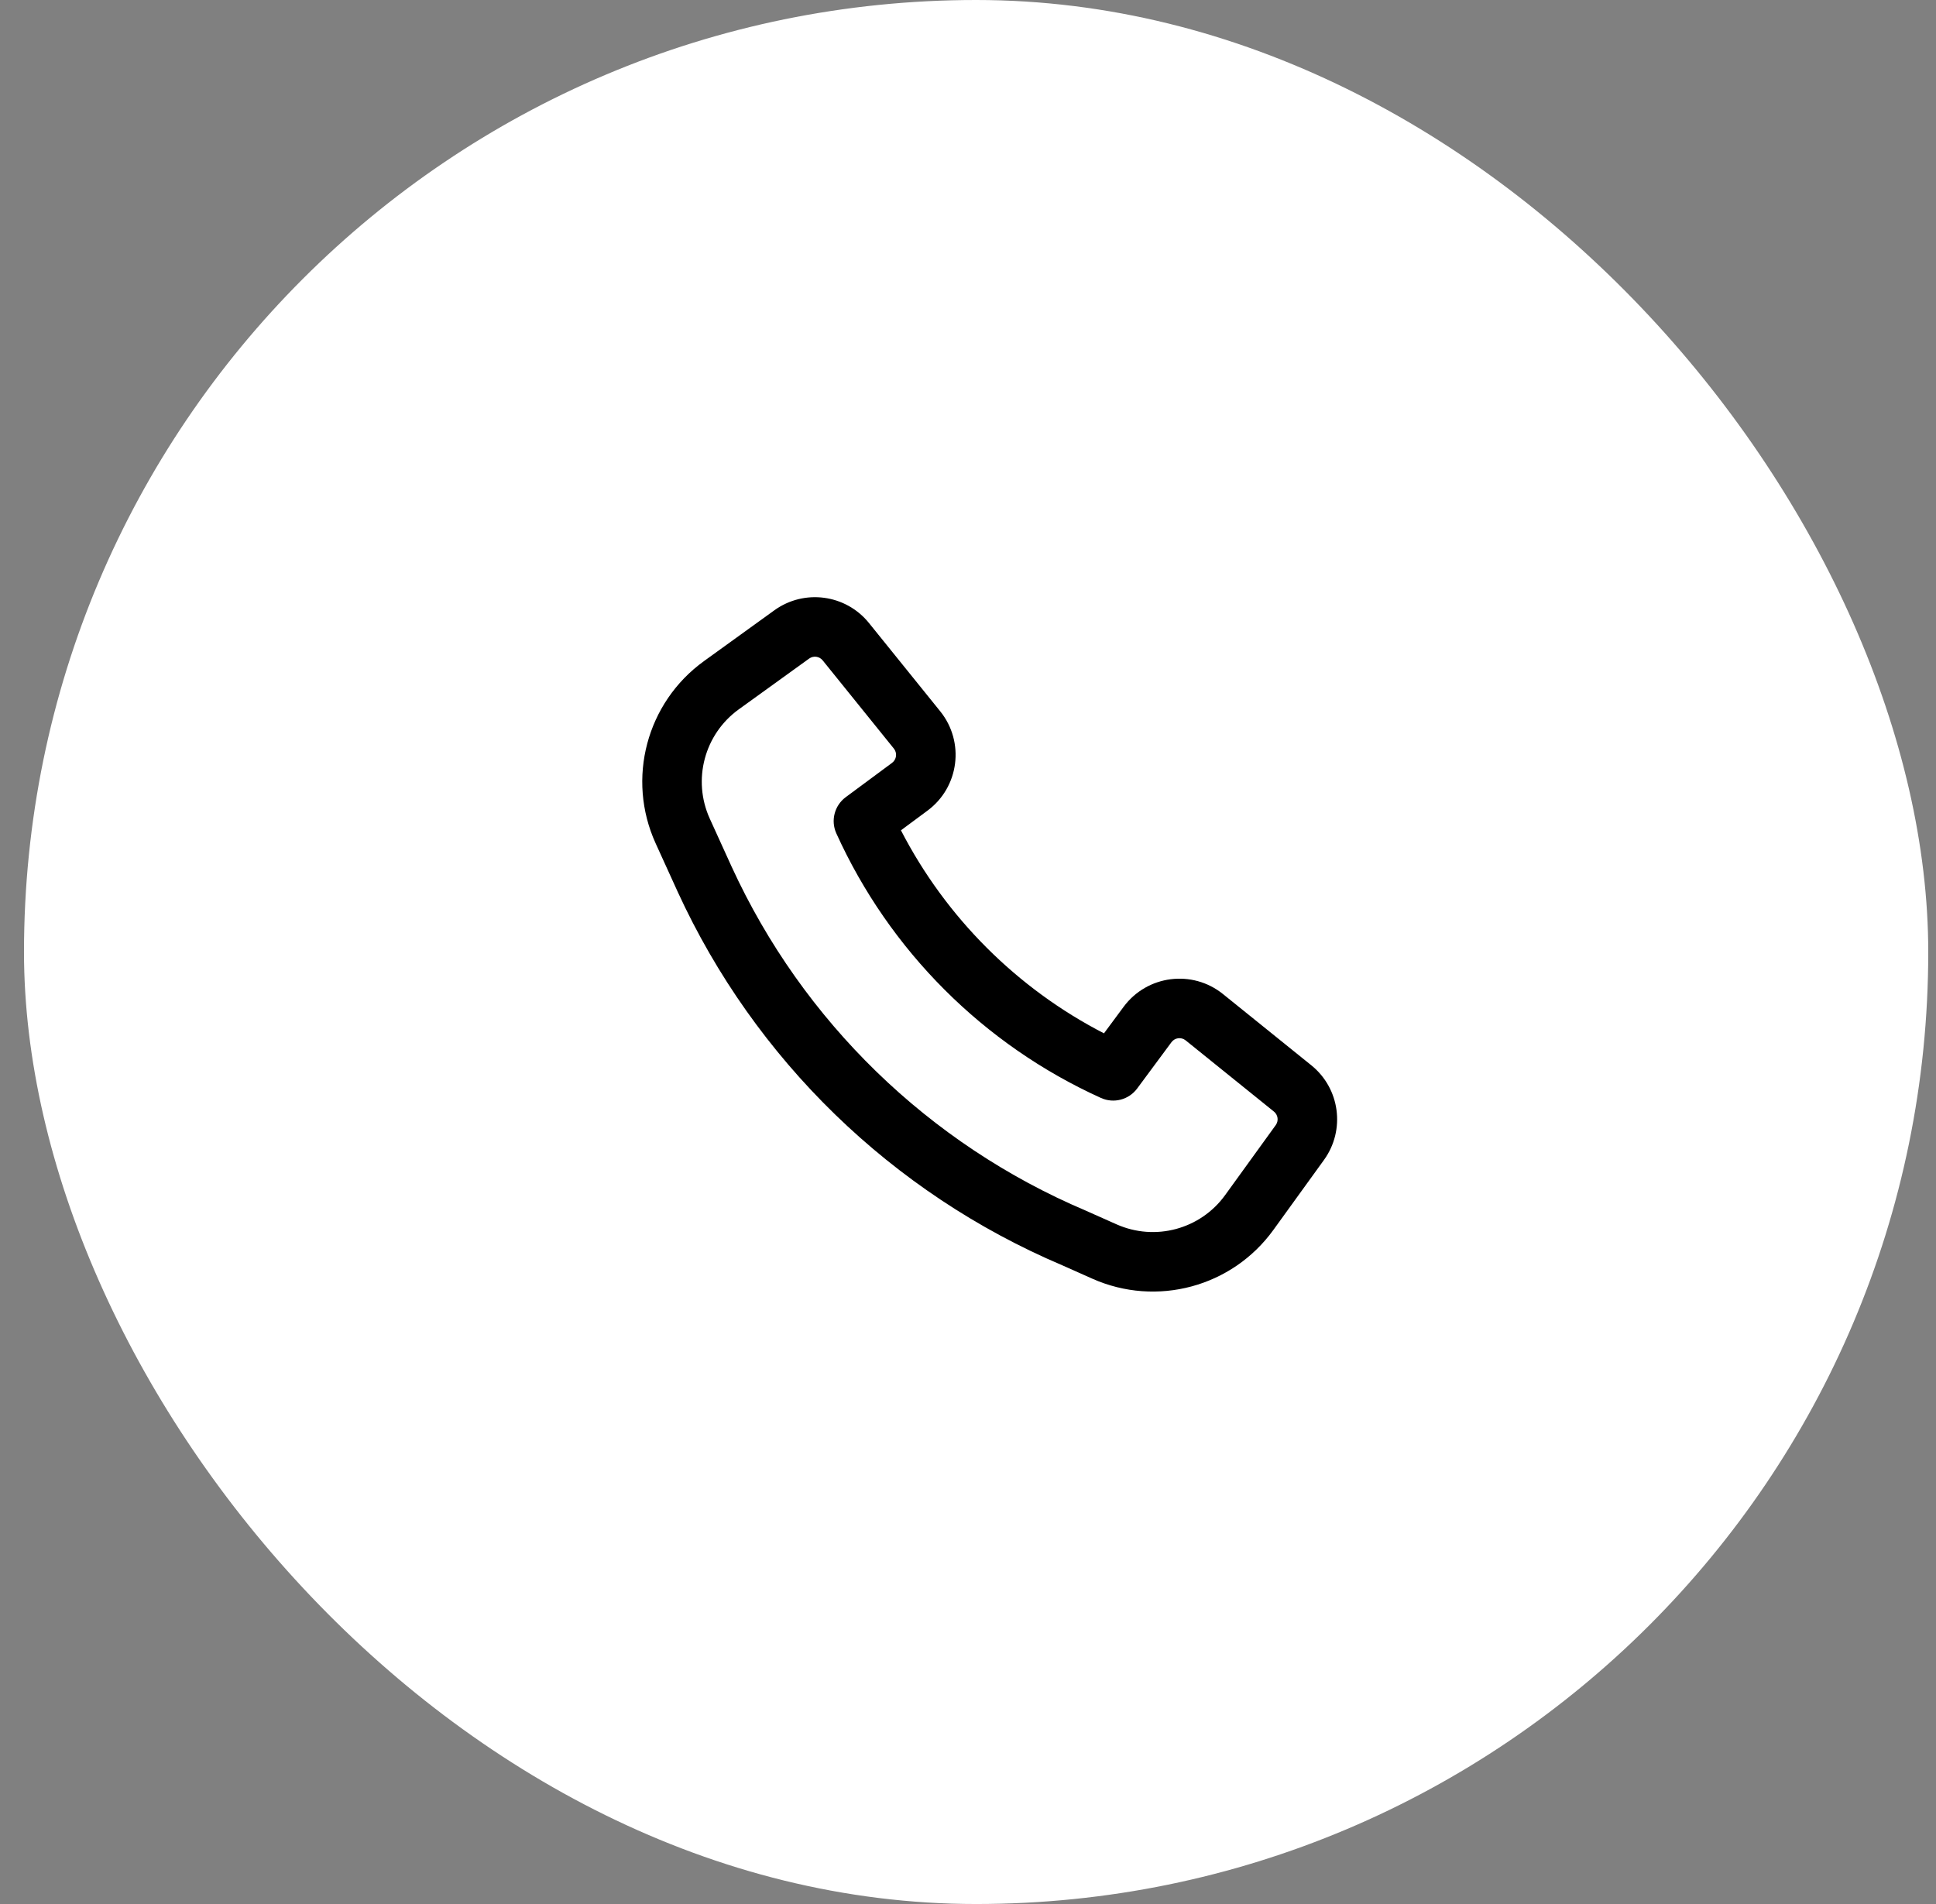 <?xml version="1.0" encoding="UTF-8"?> <svg xmlns="http://www.w3.org/2000/svg" width="61" height="60" viewBox="0 0 61 60" fill="none"><rect x="0" y="0" width="61" height="60" fill="#808080" stroke="none"/><rect x="0.756" width="60" height="60" rx="30" fill="white"></rect><path fill-rule="evenodd" clip-rule="evenodd" d="M23.057 27.321C25.291 32.186 29.266 36.053 34.209 38.149L34.224 38.156L35.179 38.581C36.395 39.123 37.824 38.738 38.603 37.659L40.196 35.455C40.294 35.32 40.269 35.133 40.139 35.028L37.358 32.785C37.22 32.673 37.017 32.699 36.911 32.842L35.829 34.303C35.566 34.657 35.091 34.781 34.689 34.599C30.993 32.926 28.024 29.956 26.351 26.261C26.169 25.859 26.293 25.384 26.647 25.121L28.108 24.039C28.25 23.933 28.276 23.73 28.165 23.591L25.921 20.81C25.817 20.681 25.63 20.656 25.495 20.753L23.278 22.353C22.192 23.137 21.81 24.578 22.364 25.798L23.056 27.319C23.056 27.32 23.056 27.32 23.057 27.321ZM33.469 39.872C28.099 37.592 23.779 33.389 21.352 28.101L21.351 28.098L20.657 26.574C19.733 24.541 20.371 22.14 22.181 20.833L24.397 19.233C25.34 18.552 26.65 18.728 27.38 19.633L29.624 22.414C30.405 23.382 30.223 24.805 29.224 25.545L28.387 26.165C29.801 28.908 32.041 31.149 34.784 32.563L35.404 31.726C36.145 30.727 37.568 30.545 38.535 31.326L41.316 33.569C42.222 34.299 42.397 35.61 41.716 36.553L40.123 38.757C38.824 40.556 36.442 41.197 34.416 40.294L33.469 39.872Z" fill="black"></path></svg> 